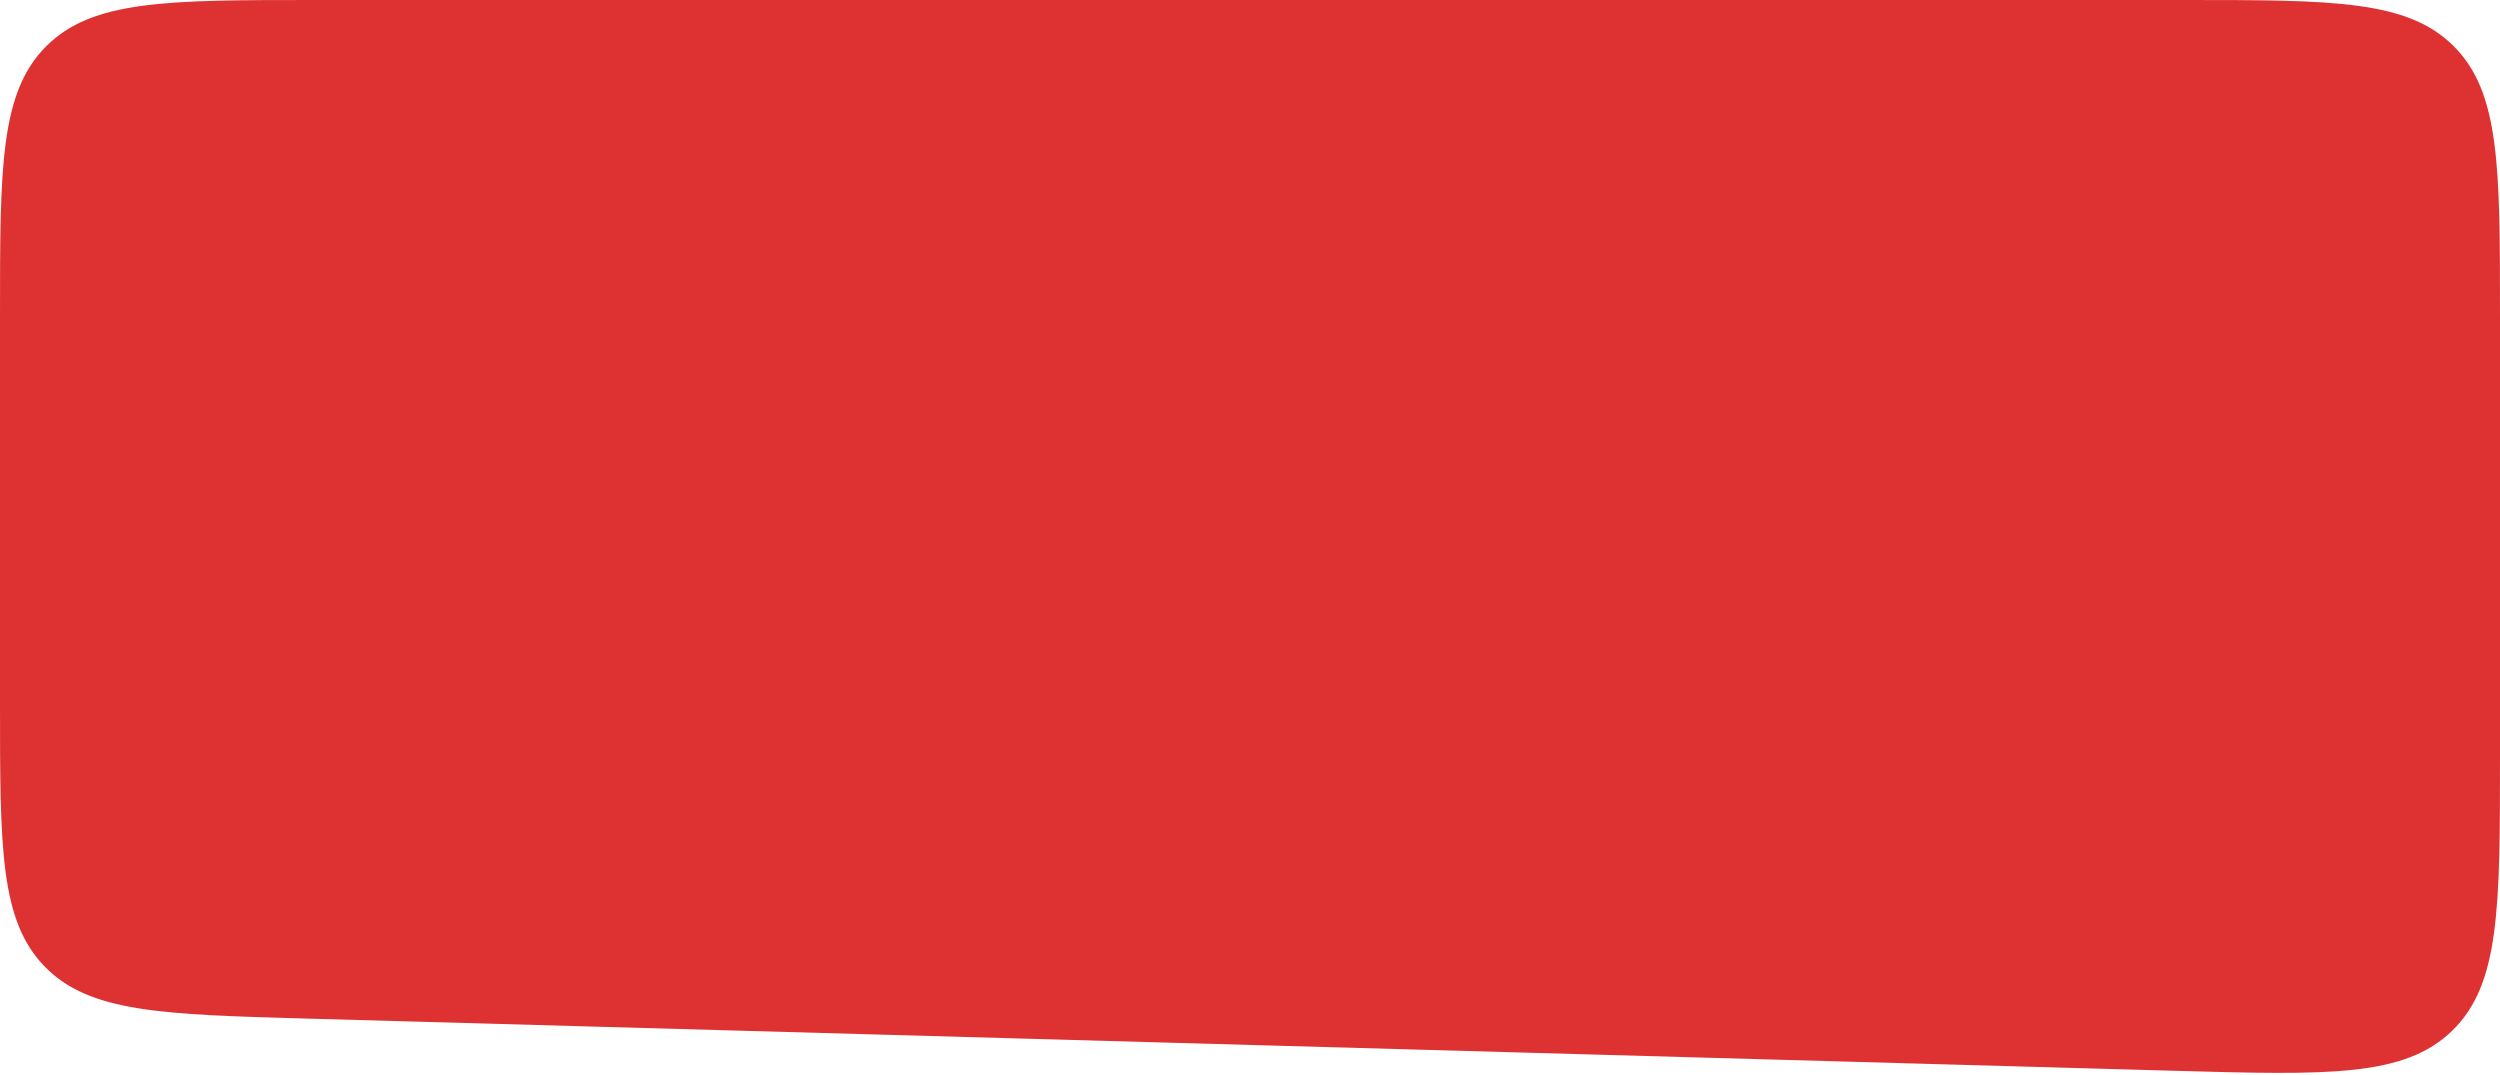 <?xml version="1.0" encoding="UTF-8"?> <svg xmlns="http://www.w3.org/2000/svg" width="507" height="218" viewBox="0 0 507 218" fill="none"><path d="M0 64.032C0 33.847 0 18.755 9.377 9.377C18.755 0 33.847 0 64.032 0H442.968C473.153 0 488.245 0 497.623 9.377C507 18.755 507 33.847 507 64.032V153.153C507 184.118 507 199.601 497.304 209.029C487.608 218.458 472.132 218.025 441.179 217.16L62.243 206.569C32.832 205.747 18.127 205.336 9.063 196.016C0 186.696 0 171.985 0 142.562V64.032Z" fill="#DE3232"></path></svg> 